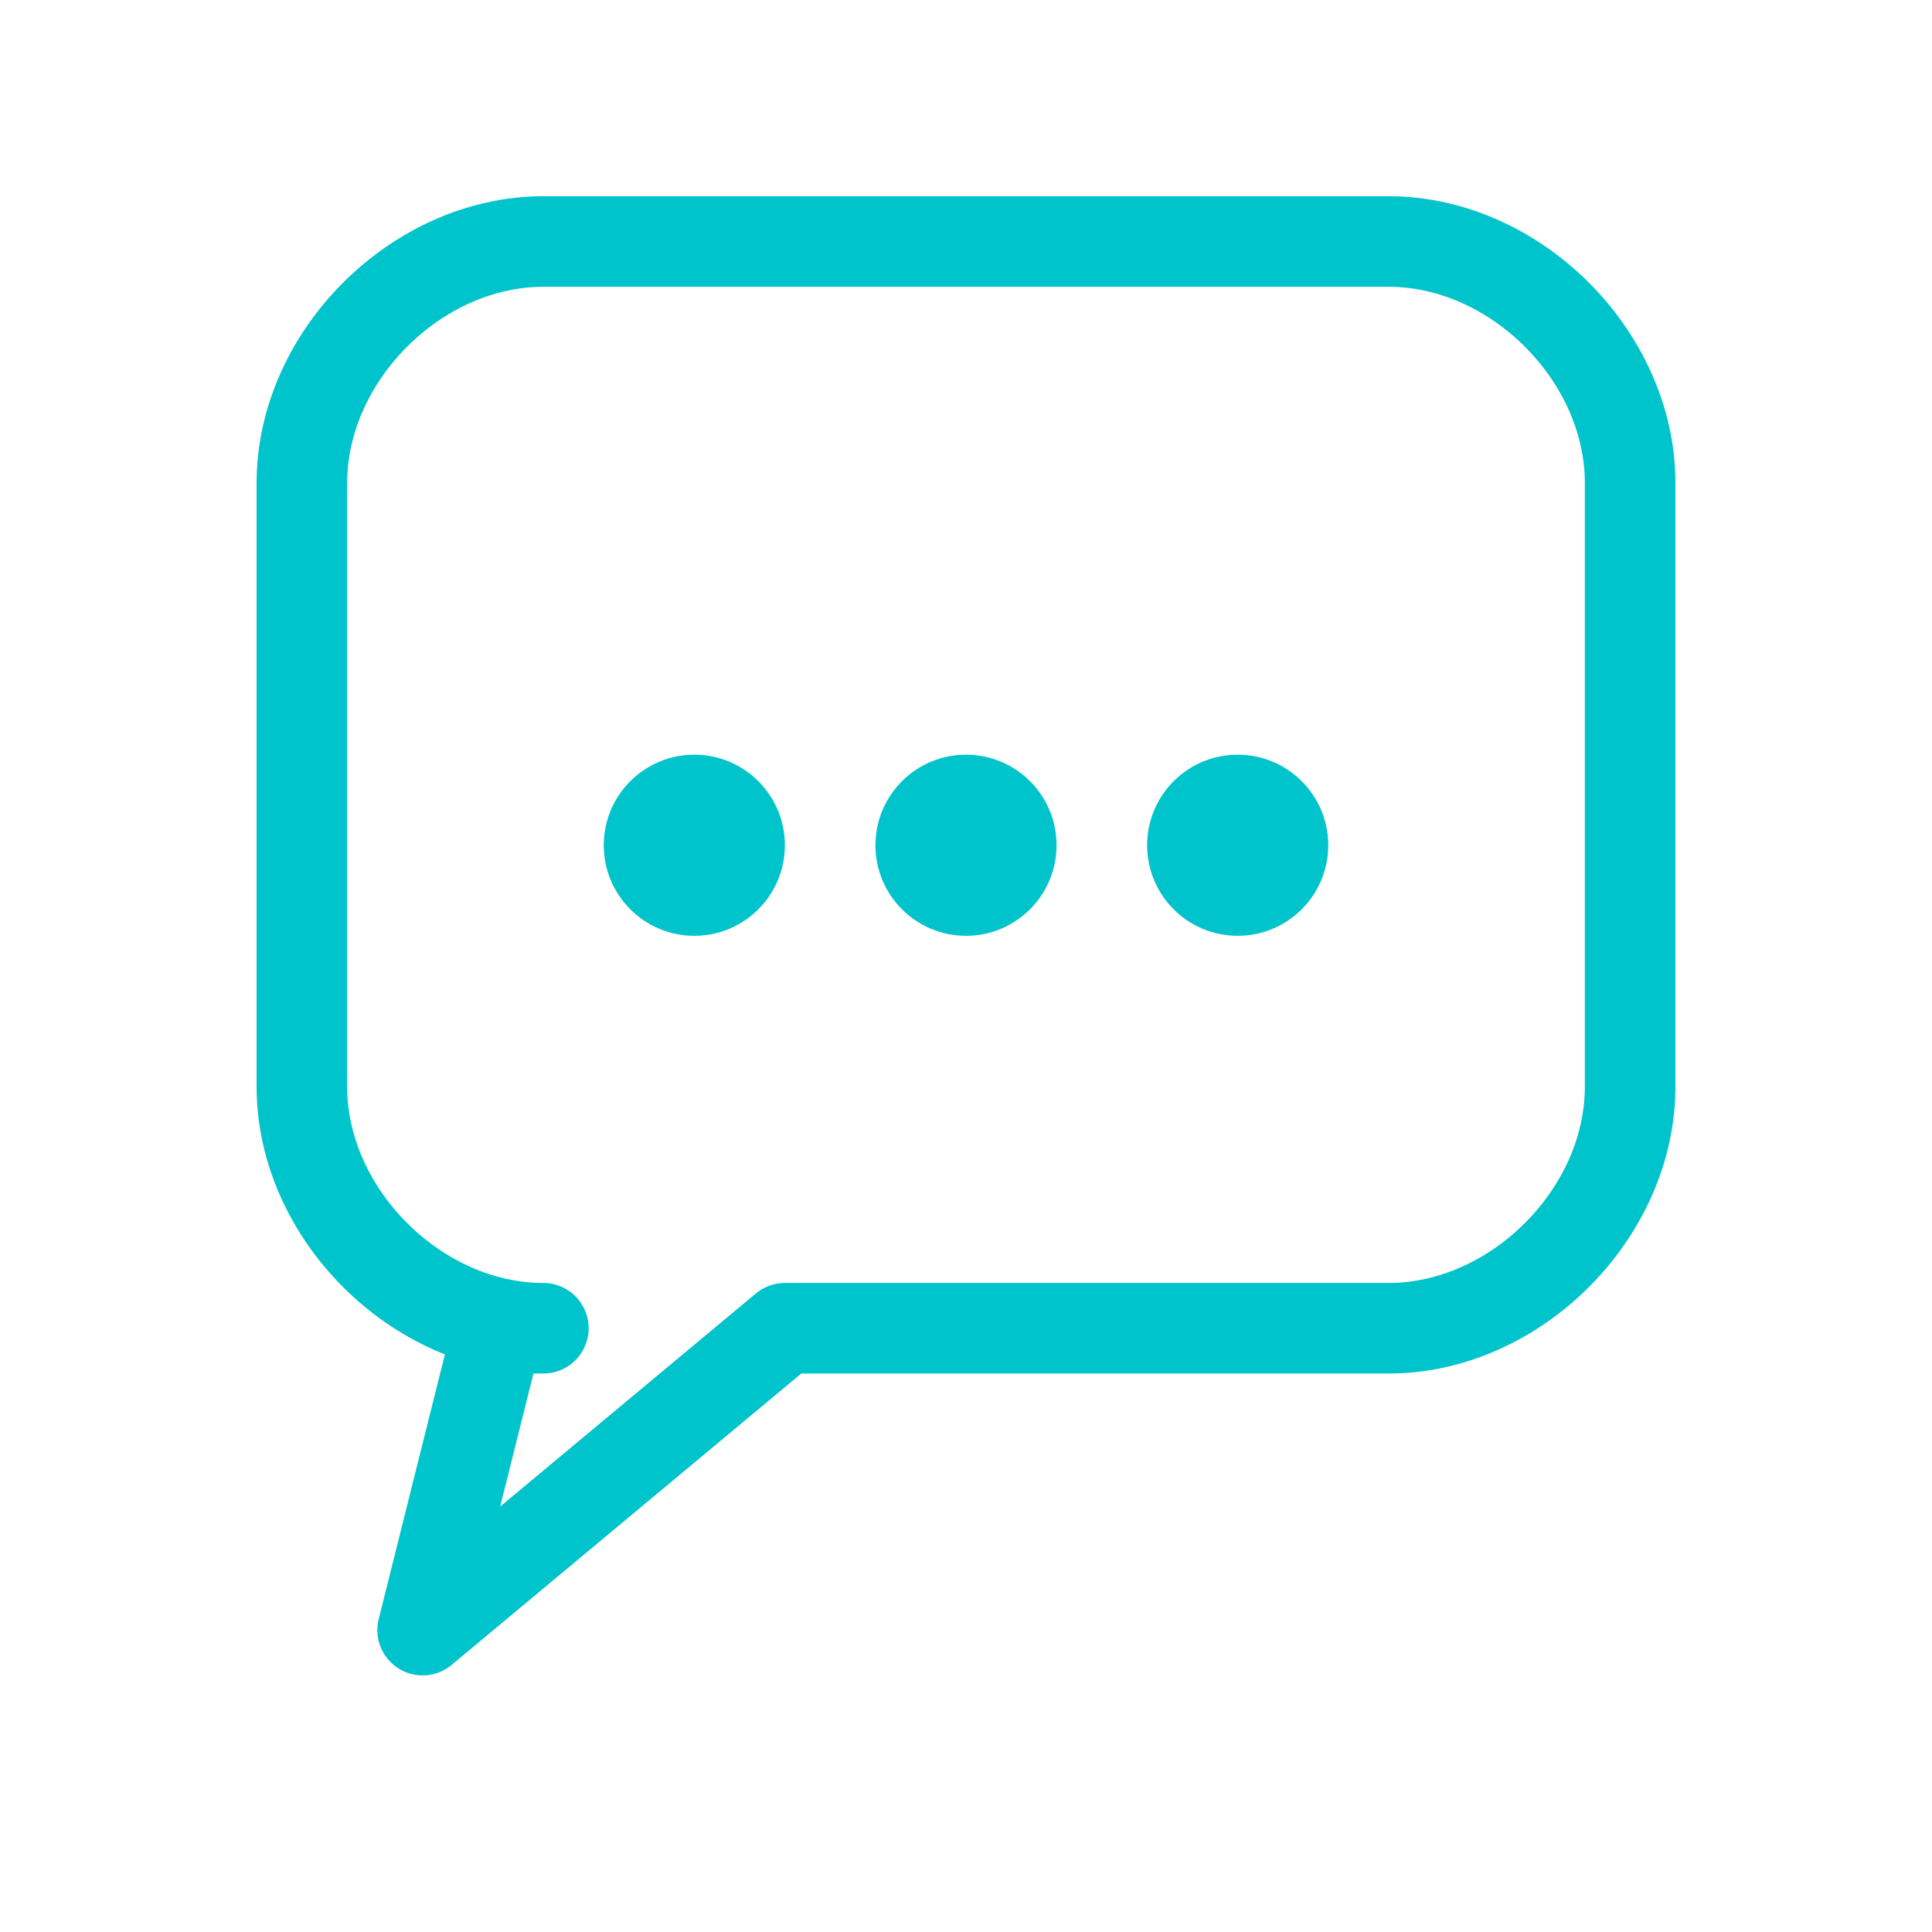 <svg xmlns="http://www.w3.org/2000/svg" viewBox="0 0 64 64" fill="none">
  <!-- Chat bubble -->
  <path d="M10 16c0-4.2 3.8-8 8-8h28c4.2 0 8 3.8 8 8v20c0 4.2-3.8 8-8 8H26l-12 10 2.5-10H18c-4.2 0-8-3.8-8-8V16z"
        stroke="#00C4CC" stroke-width="3" stroke-linejoin="round" stroke-linecap="round"/>

  <!-- Typing dots -->
  <circle cx="23" cy="28" r="3" fill="#00C4CC"/>
  <circle cx="32" cy="28" r="3" fill="#00C4CC"/>
  <circle cx="41" cy="28" r="3" fill="#00C4CC"/>
</svg>
